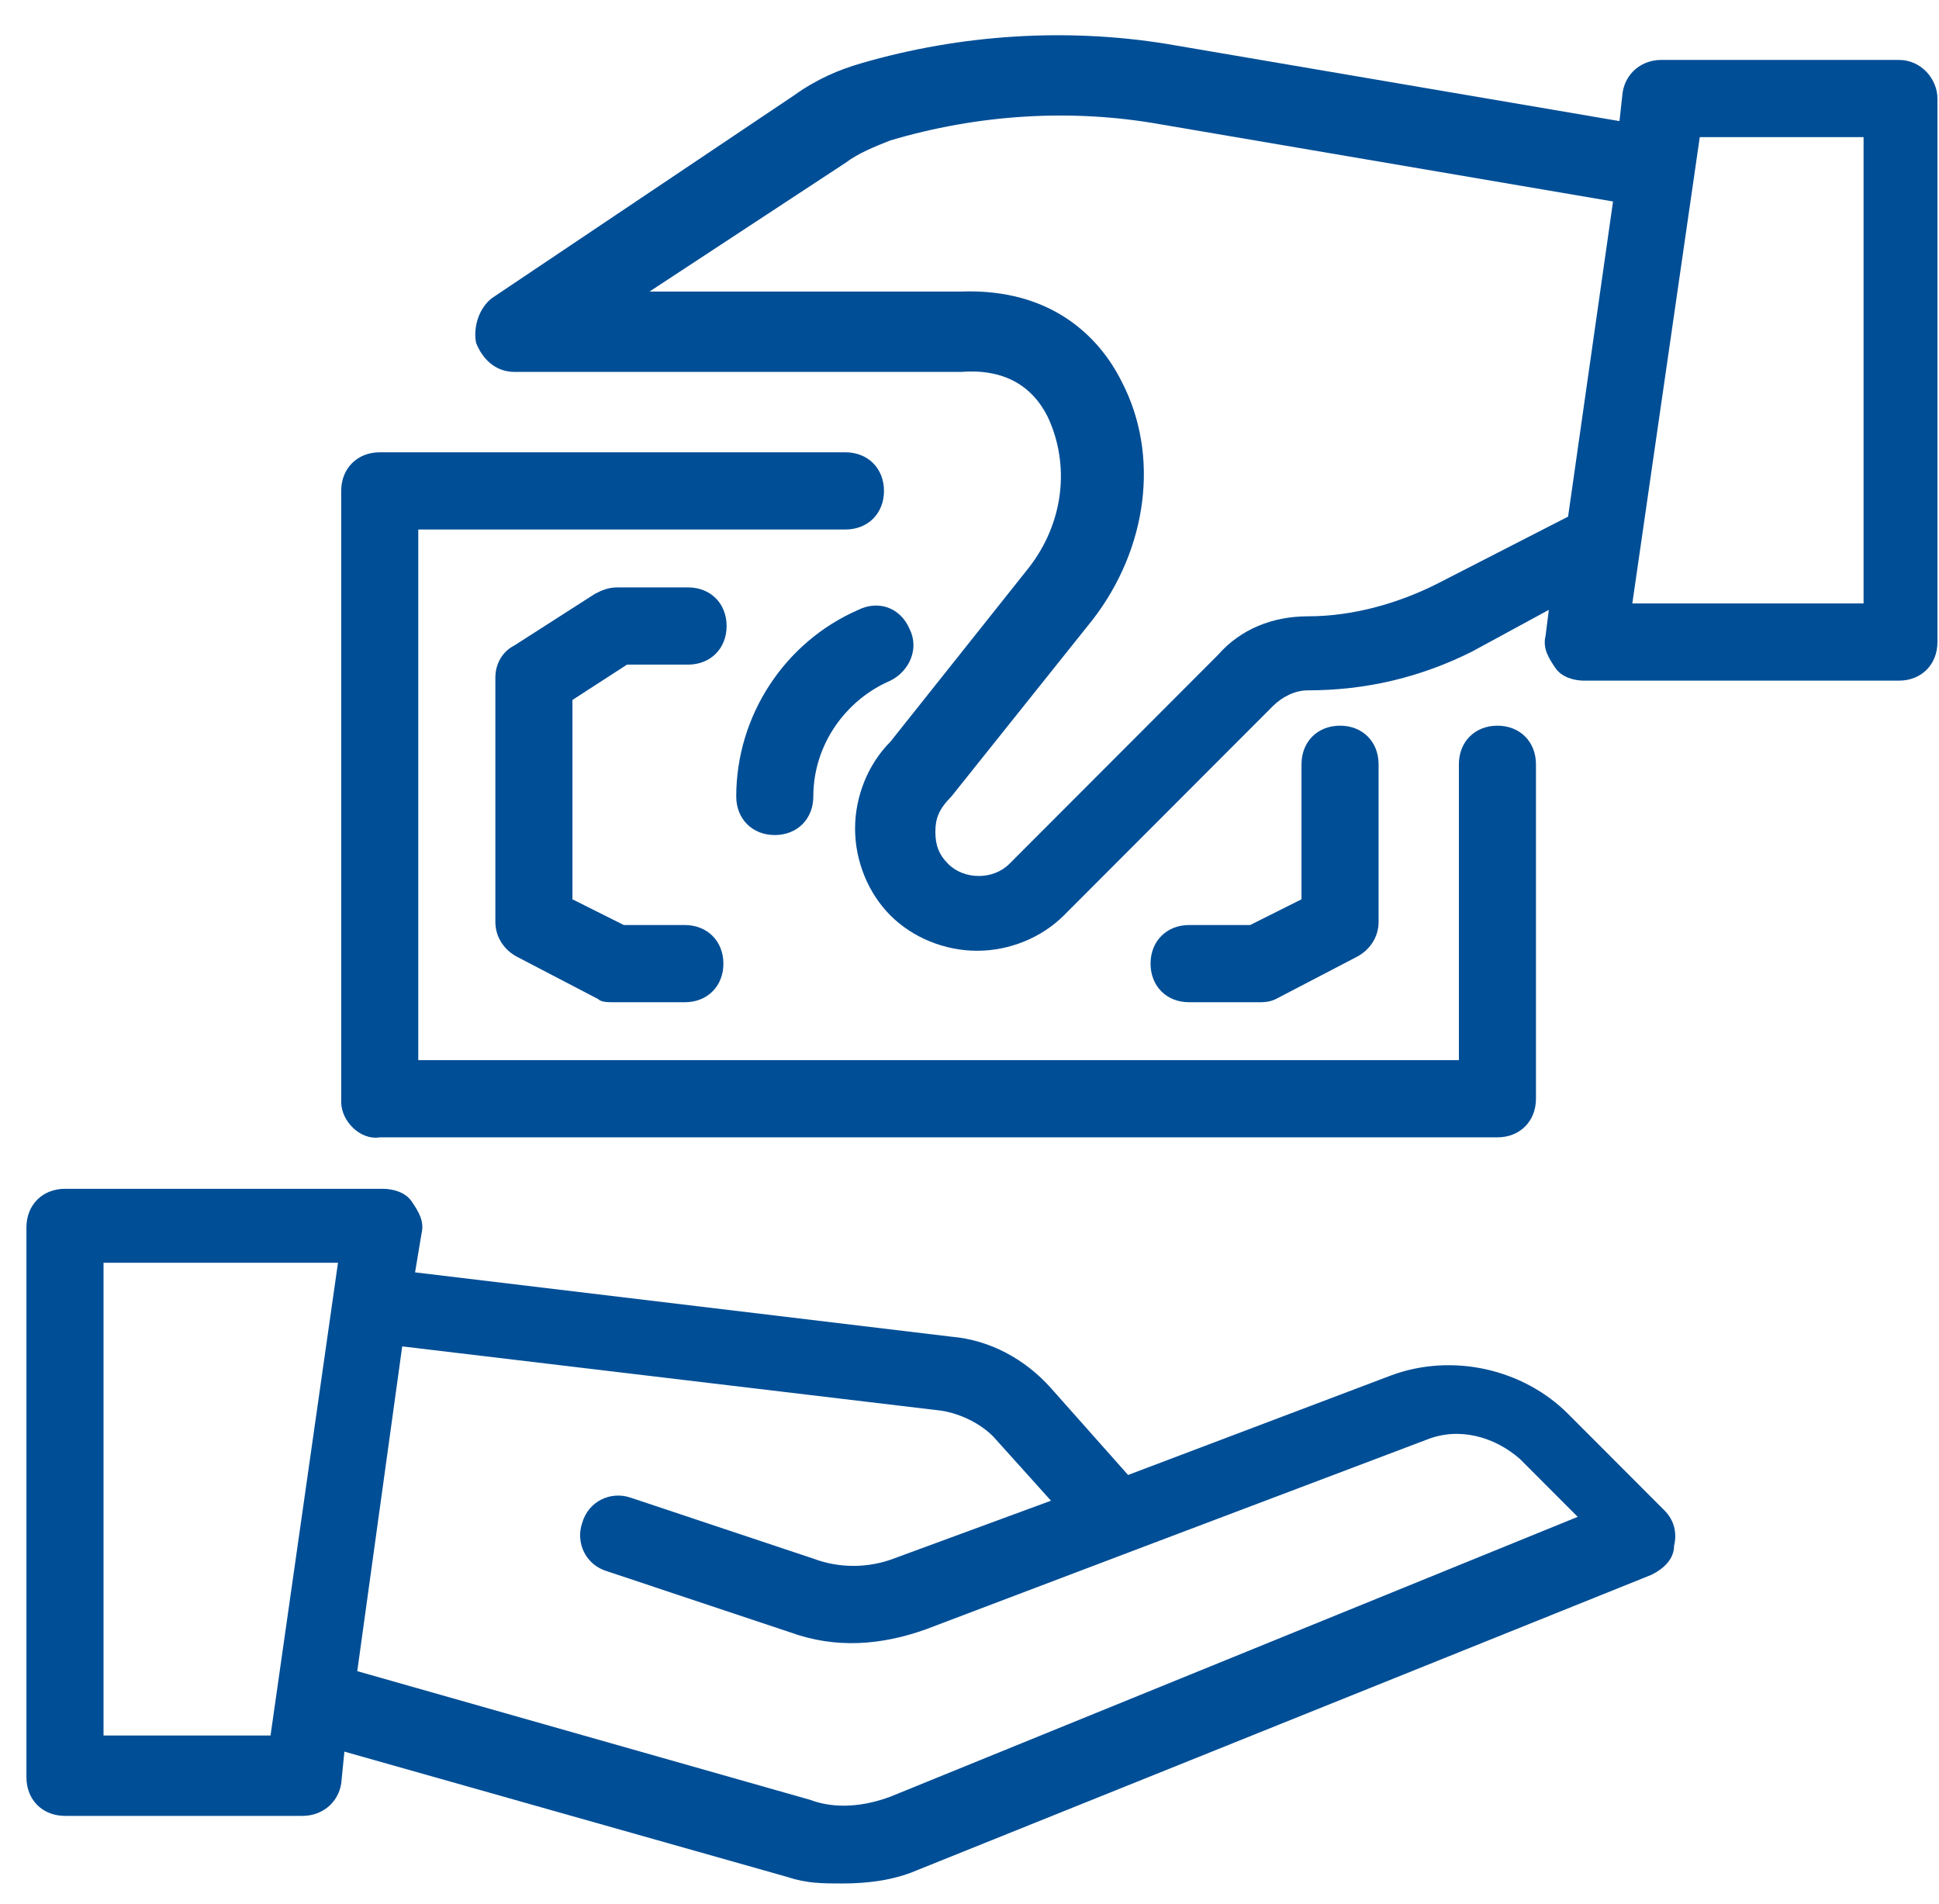 <?xml version="1.0" encoding="UTF-8"?> <svg xmlns="http://www.w3.org/2000/svg" width="220" height="216" overflow="hidden" version="1.1" xml:space="preserve"><g transform="translate(-605 -2080)"><path d="m782.915 2240.43c-5.101-5.11-13.118-6.93-20.042-4.38l-29.881 11.31-8.746-9.85c-2.915-3.28-6.924-5.47-11.296-5.84l-60.856-7.3 0.728-4.37c0.365-1.46-0.364-2.56-1.093-3.65-0.729-1.1-2.186-1.46-3.28-1.46h-36.076c-2.551 0-4.373 1.82-4.373 4.38v62.4c0 2.55 1.822 4.37 4.373 4.37h26.966c2.187 0 4.009-1.46 4.373-3.64l0.365-3.65 50.287 14.23c2.187 0.73 4.009 0.73 6.195 0.73 2.916 0 5.831-0.37 8.382-1.46l83.449-33.57c1.458-0.73 2.551-1.83 2.551-3.29 0.364-1.46 0-2.92-1.093-4.01l-10.933-10.95zm-166.169 36.49v-53.64h26.602l-7.653 53.64h-18.949zm89.28 6.94c-2.916 1.09-6.195 1.46-9.111 0.36l-51.38-14.6 5.101-36.85 61.22 7.3c2.187 0.36 4.373 1.46 5.831 2.92l6.559 7.29-17.856 6.57c-2.915 1.1-6.195 1.1-9.11 0l-20.771-6.93c-2.187-0.73-4.738 0.36-5.466 2.92-0.729 2.19 0.364 4.74 2.915 5.47l20.771 6.93c5.102 1.83 10.204 1.46 15.305-0.36l24.051-9.12 32.797-12.41c3.644-1.46 7.652-0.36 10.567 2.19l6.56 6.57-77.983 31.75zm114.424-197.06h-26.967c-2.186 0-4.008 1.46-4.373 3.65l-0.364 3.29-51.382-8.76c-11.296-1.83-23.321-1.1-34.618 2.19-2.551 0.73-5.102 1.82-7.652 3.65l-34.255 22.99c-1.457 1.09-2.186 3.28-1.822 5.1 0.729 1.83 2.187 3.29 4.373 3.29h50.653c4.737-0.37 8.017 1.46 9.839 5.11 2.551 5.47 1.822 12.04-2.187 17.15l-15.669 19.7c-2.551 2.56-4.009 6.21-4.009 9.86s1.458 7.29 4.009 9.85c2.55 2.55 6.194 4.01 9.838 4.01 3.645 0 7.289-1.46 9.84-4.01l23.686-23.72c1.093-1.1 2.551-1.82 4.009-1.82 6.559 0 12.754-1.46 18.584-4.38l8.746-4.75-0.364 2.92c-0.365 1.46 0.364 2.56 1.093 3.65 0.729 1.1 2.186 1.46 3.28 1.46h35.712c2.55 0 4.372-1.82 4.372-4.38v-61.67c0-2.19-1.822-4.38-4.372-4.38zm-52.476 59.48c-4.372 2.19-9.474 3.65-14.575 3.65-4.009 0-7.653 1.46-10.204 4.38l-23.686 23.72c-1.822 1.82-5.102 1.82-6.924 0-1.093-1.09-1.458-2.19-1.458-3.65s0.365-2.55 1.823-4.01l16.034-20.07c6.194-8.03 7.652-18.61 3.279-27.01-2.551-5.11-8.017-10.58-18.22-10.21h-35.348l22.229-14.6c1.458-1.1 3.28-1.83 5.102-2.55 9.838-2.92 20.407-3.65 30.61-1.83l51.381 8.76-5.102 35.76-14.941 7.66zm48.102 2.19h-25.872l7.652-52.91h18.585v52.91zm-172.364 56.56v-69.33c0-2.55 1.823-4.38 4.373-4.38h52.839c2.551 0 4.373 1.83 4.373 4.38 0 2.56-1.822 4.38-4.373 4.38h-48.466v60.21h118.068v-33.57c0-2.56 1.822-4.38 4.373-4.38 2.55 0 4.372 1.82 4.372 4.38v37.95c0 2.55-1.822 4.38-4.372 4.38h-126.814c-2.186 0.36-4.373-1.83-4.373-4.02zm26.237-45.61v22.62l5.831 2.92h6.923c2.551 0 4.374 1.83 4.374 4.38 0 2.56-1.823 4.38-4.374 4.38h-8.016c-0.729 0-1.458 0-1.823-0.36l-9.11-4.75c-1.457-0.73-2.55-2.19-2.55-4.01v-27.73c0-1.46 0.729-2.92 2.186-3.65l9.11-5.84c0.729-0.37 1.458-0.73 2.551-0.73h8.017c2.551 0 4.373 1.82 4.373 4.38 0 2.55-1.822 4.38-4.373 4.38h-6.924l-6.195 4.01zm69.966 34.3c-2.551 0-4.372-1.82-4.372-4.38 0-2.55 1.821-4.38 4.372-4.38h6.925l5.829-2.92v-15.32c0-2.56 1.823-4.38 4.374-4.38s4.372 1.82 4.372 4.38v17.88c0 1.82-1.093 3.28-2.551 4.01l-9.11 4.75c-0.728 0.36-1.457 0.36-1.822 0.36h-8.017zm-31.703-42.33c1.093 2.19 0 4.75-2.186 5.84-5.102 2.19-8.746 7.3-8.746 13.14 0 2.55-1.822 4.38-4.373 4.38s-4.373-1.83-4.373-4.38c0-9.13 5.466-17.52 13.848-21.17 2.186-1.09 4.737-0.36 5.83 2.19z" fill="#004E96" fill-rule="evenodd"></path></g></svg> 